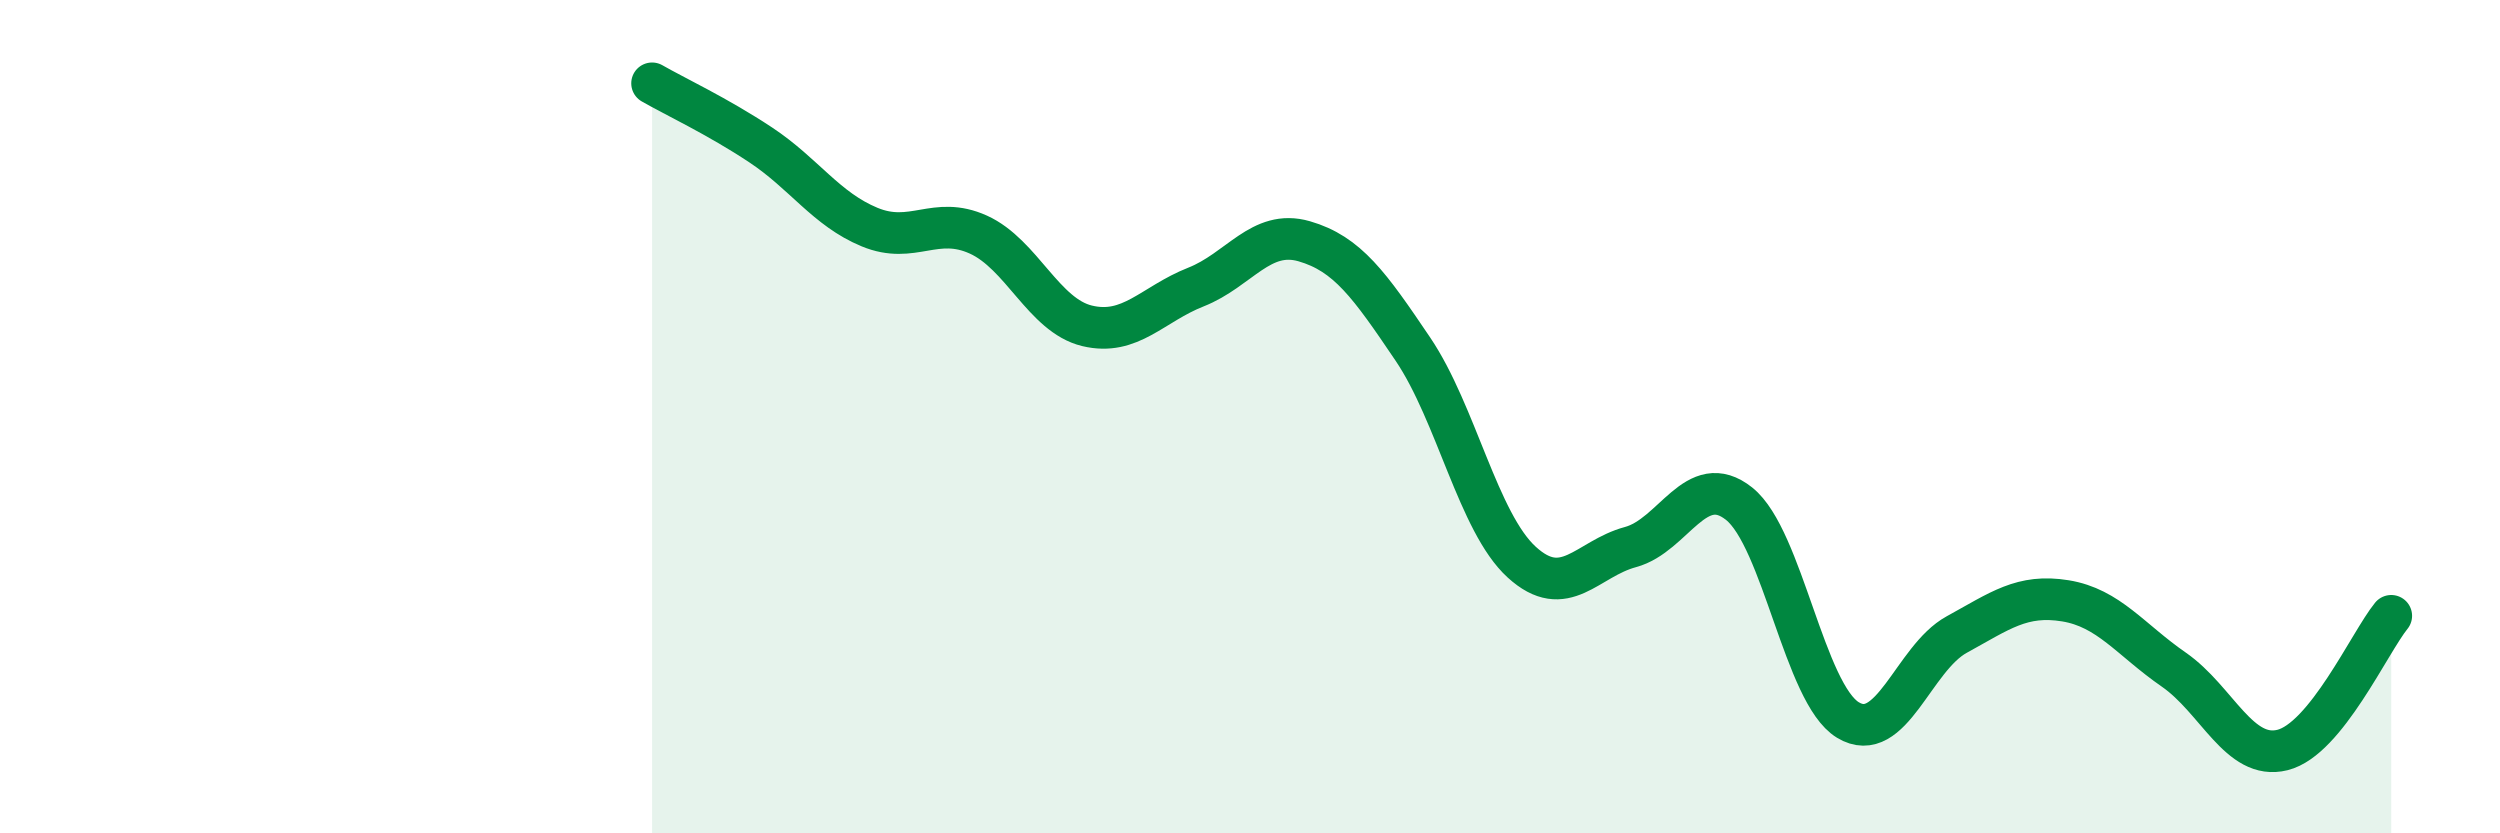 
    <svg width="60" height="20" viewBox="0 0 60 20" xmlns="http://www.w3.org/2000/svg">
      <path
        d="M 15.65,2 C 16.17,2.3 17.22,2.79 18.26,3.48 C 19.3,4.17 19.83,5.02 20.87,5.45 C 21.91,5.88 22.44,5.16 23.48,5.63 C 24.52,6.1 25.05,7.57 26.09,7.82 C 27.13,8.07 27.66,7.3 28.7,6.89 C 29.74,6.48 30.26,5.49 31.3,5.79 C 32.34,6.09 32.87,6.84 33.91,8.38 C 34.95,9.92 35.48,12.54 36.52,13.49 C 37.56,14.44 38.09,13.41 39.13,13.13 C 40.17,12.85 40.7,11.26 41.74,12.09 C 42.78,12.92 43.31,16.65 44.35,17.28 C 45.39,17.91 45.92,15.8 46.96,15.23 C 48,14.66 48.53,14.25 49.57,14.42 C 50.61,14.59 51.13,15.35 52.17,16.07 C 53.21,16.79 53.74,18.26 54.78,18 C 55.82,17.74 56.87,15.42 57.39,14.78L57.39 20L15.65 20Z"
        fill="#008740"
        opacity="0.1"
        stroke-linecap="round"
        stroke-linejoin="round"
      />
      <path
        d="M 15.65,2 C 16.17,2.3 17.22,2.79 18.26,3.48 C 19.3,4.17 19.83,5.02 20.87,5.45 C 21.91,5.88 22.44,5.16 23.48,5.63 C 24.52,6.1 25.05,7.57 26.09,7.82 C 27.13,8.07 27.66,7.3 28.7,6.89 C 29.74,6.48 30.26,5.49 31.3,5.79 C 32.34,6.09 32.87,6.84 33.91,8.38 C 34.95,9.92 35.48,12.54 36.52,13.49 C 37.56,14.44 38.09,13.41 39.13,13.13 C 40.17,12.85 40.7,11.26 41.74,12.09 C 42.78,12.92 43.31,16.65 44.35,17.28 C 45.39,17.91 45.92,15.8 46.96,15.23 C 48,14.66 48.53,14.25 49.57,14.42 C 50.61,14.59 51.13,15.35 52.17,16.07 C 53.21,16.79 53.74,18.26 54.78,18 C 55.82,17.74 56.87,15.42 57.39,14.78"
        stroke="#008740"
        stroke-width="1"
        fill="none"
        stroke-linecap="round"
        stroke-linejoin="round"
      />
    </svg>
  